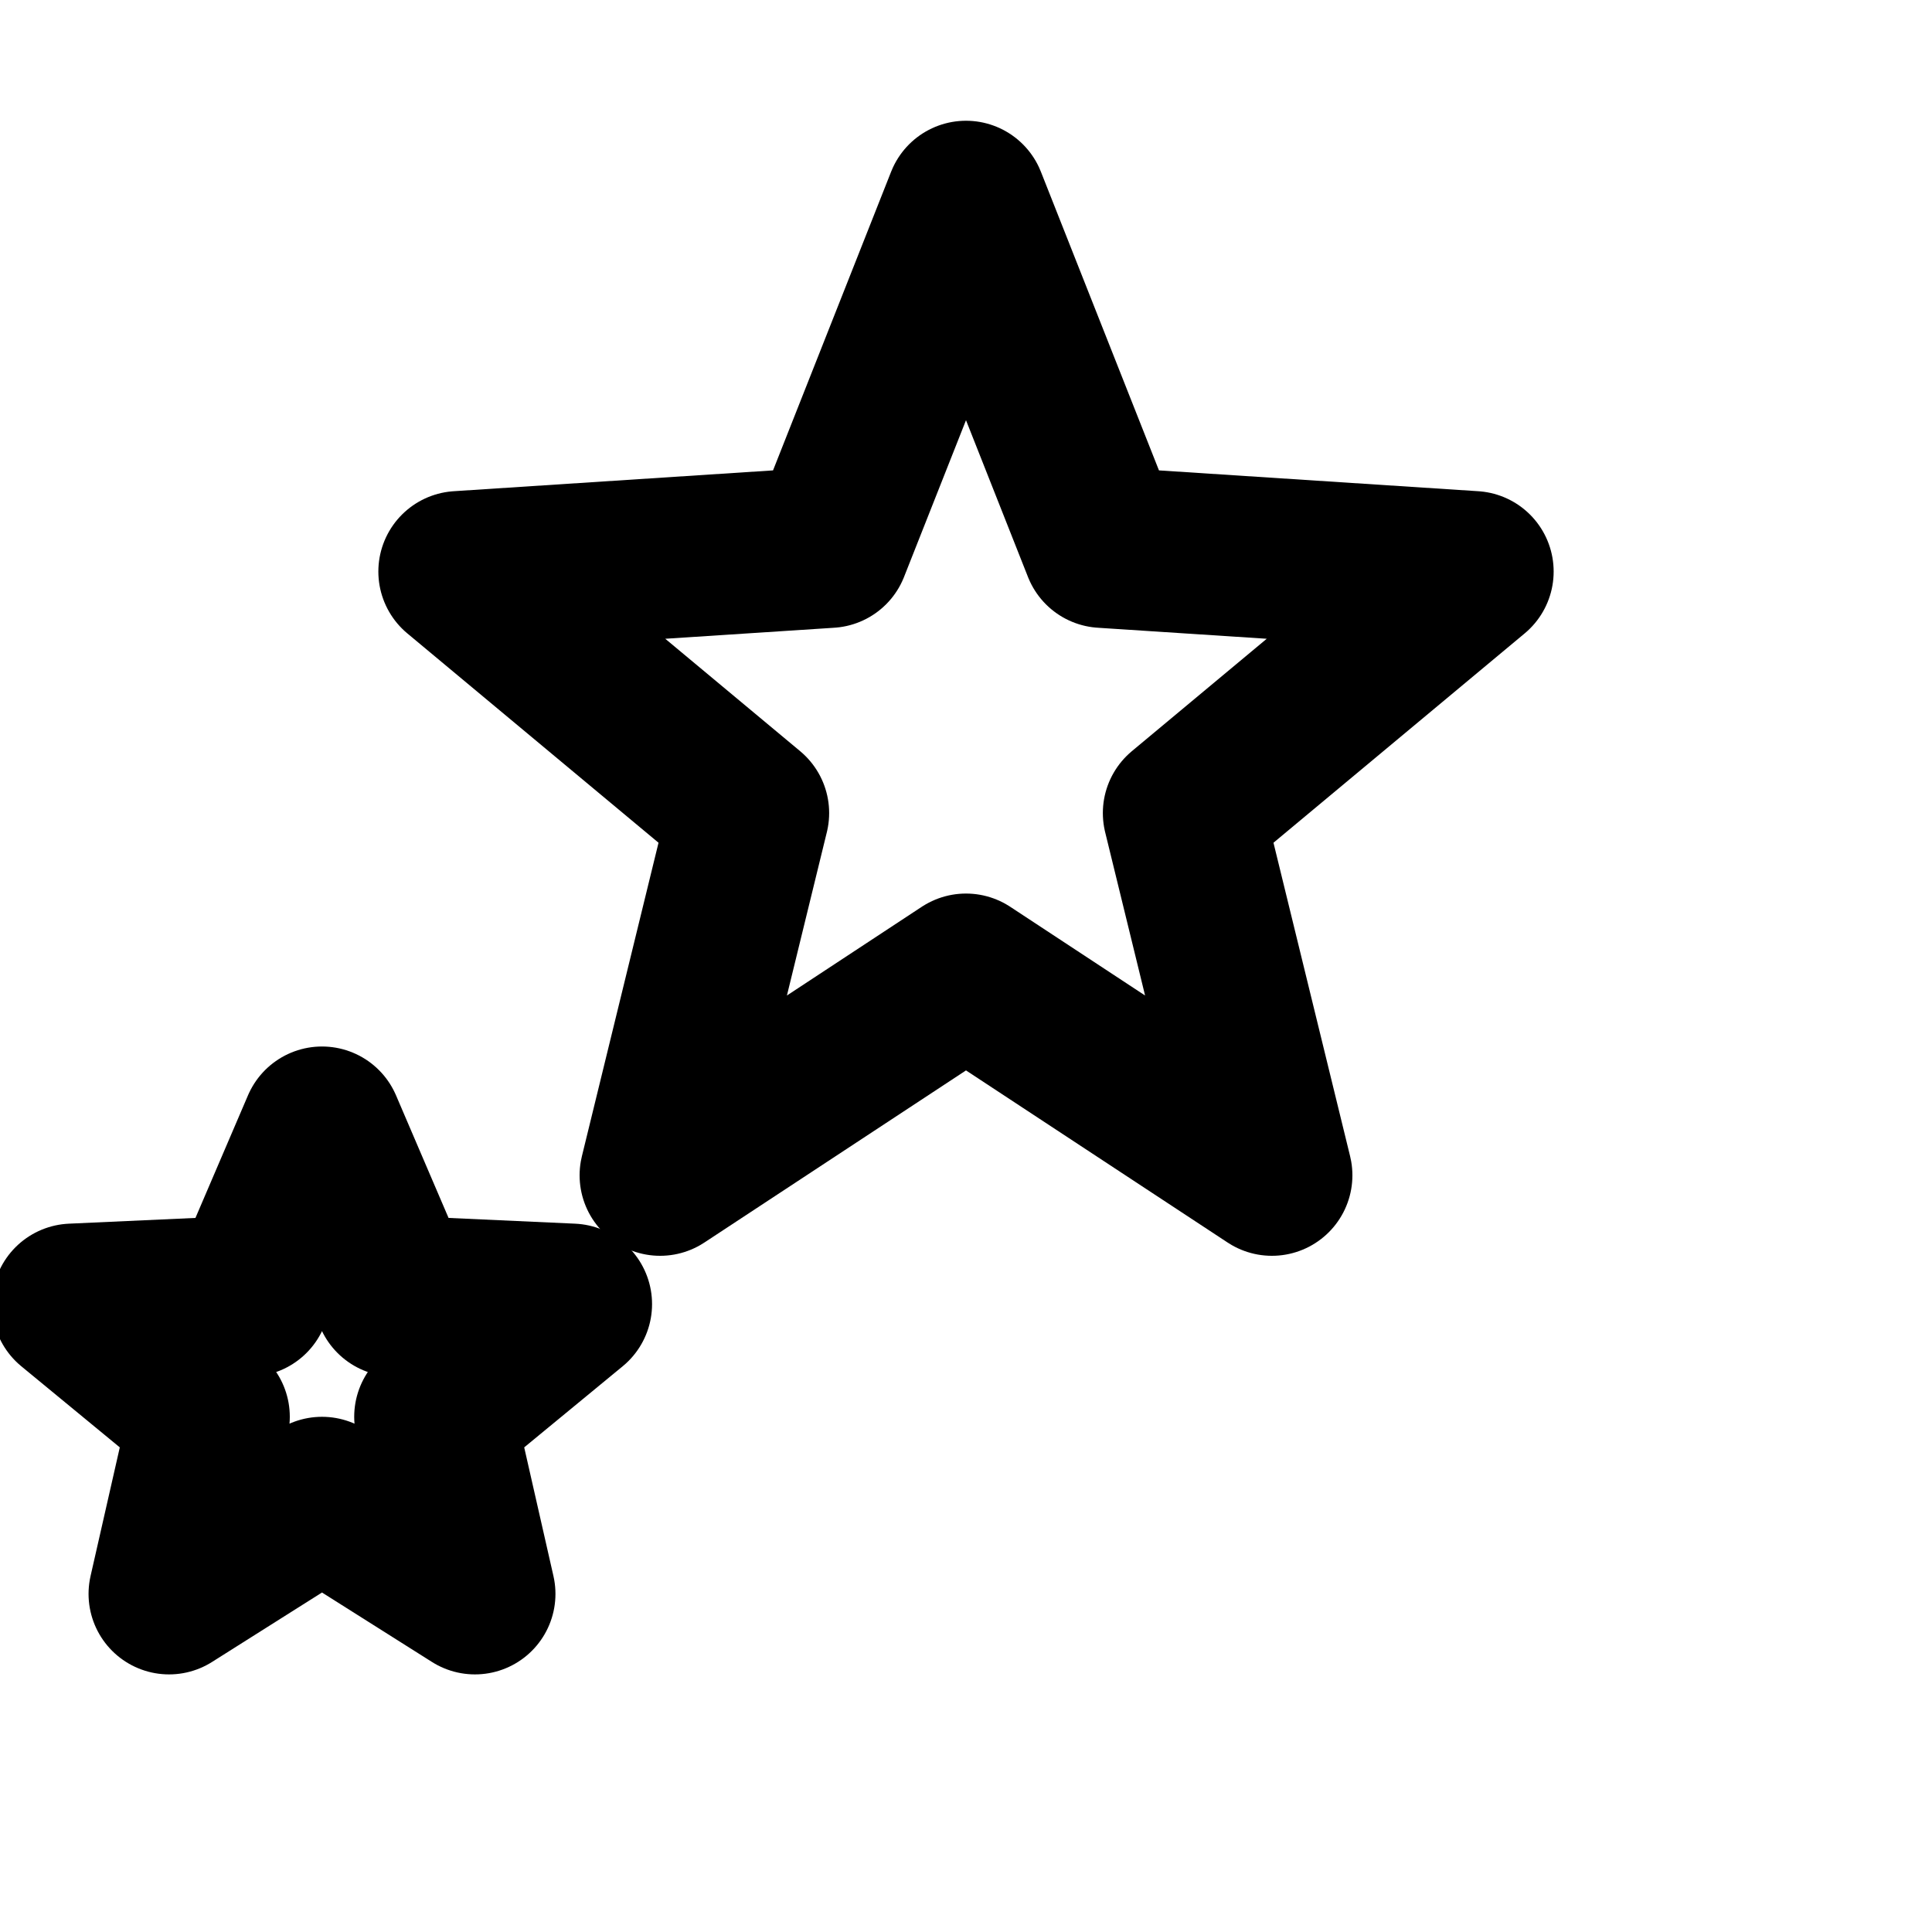 <svg xmlns="http://www.w3.org/2000/svg" width="24" height="24" viewBox="0 0 24 24" fill="none" stroke="currentColor" stroke-width="2" stroke-linecap="round" stroke-linejoin="round"><path d="M12 2.5l1.7 4.3 4.6.3-3.6 3 1.1 4.5-3.8-2.5-3.8 2.5 1.1-4.5-3.6-3 4.6-.3z"></path><path d="M4 14l.9 2.1 2.2.1-1.7 1.4.5 2.2-1.9-1.2-1.9 1.2.5-2.2-1.7-1.4 2.2-.1z"></path></svg>